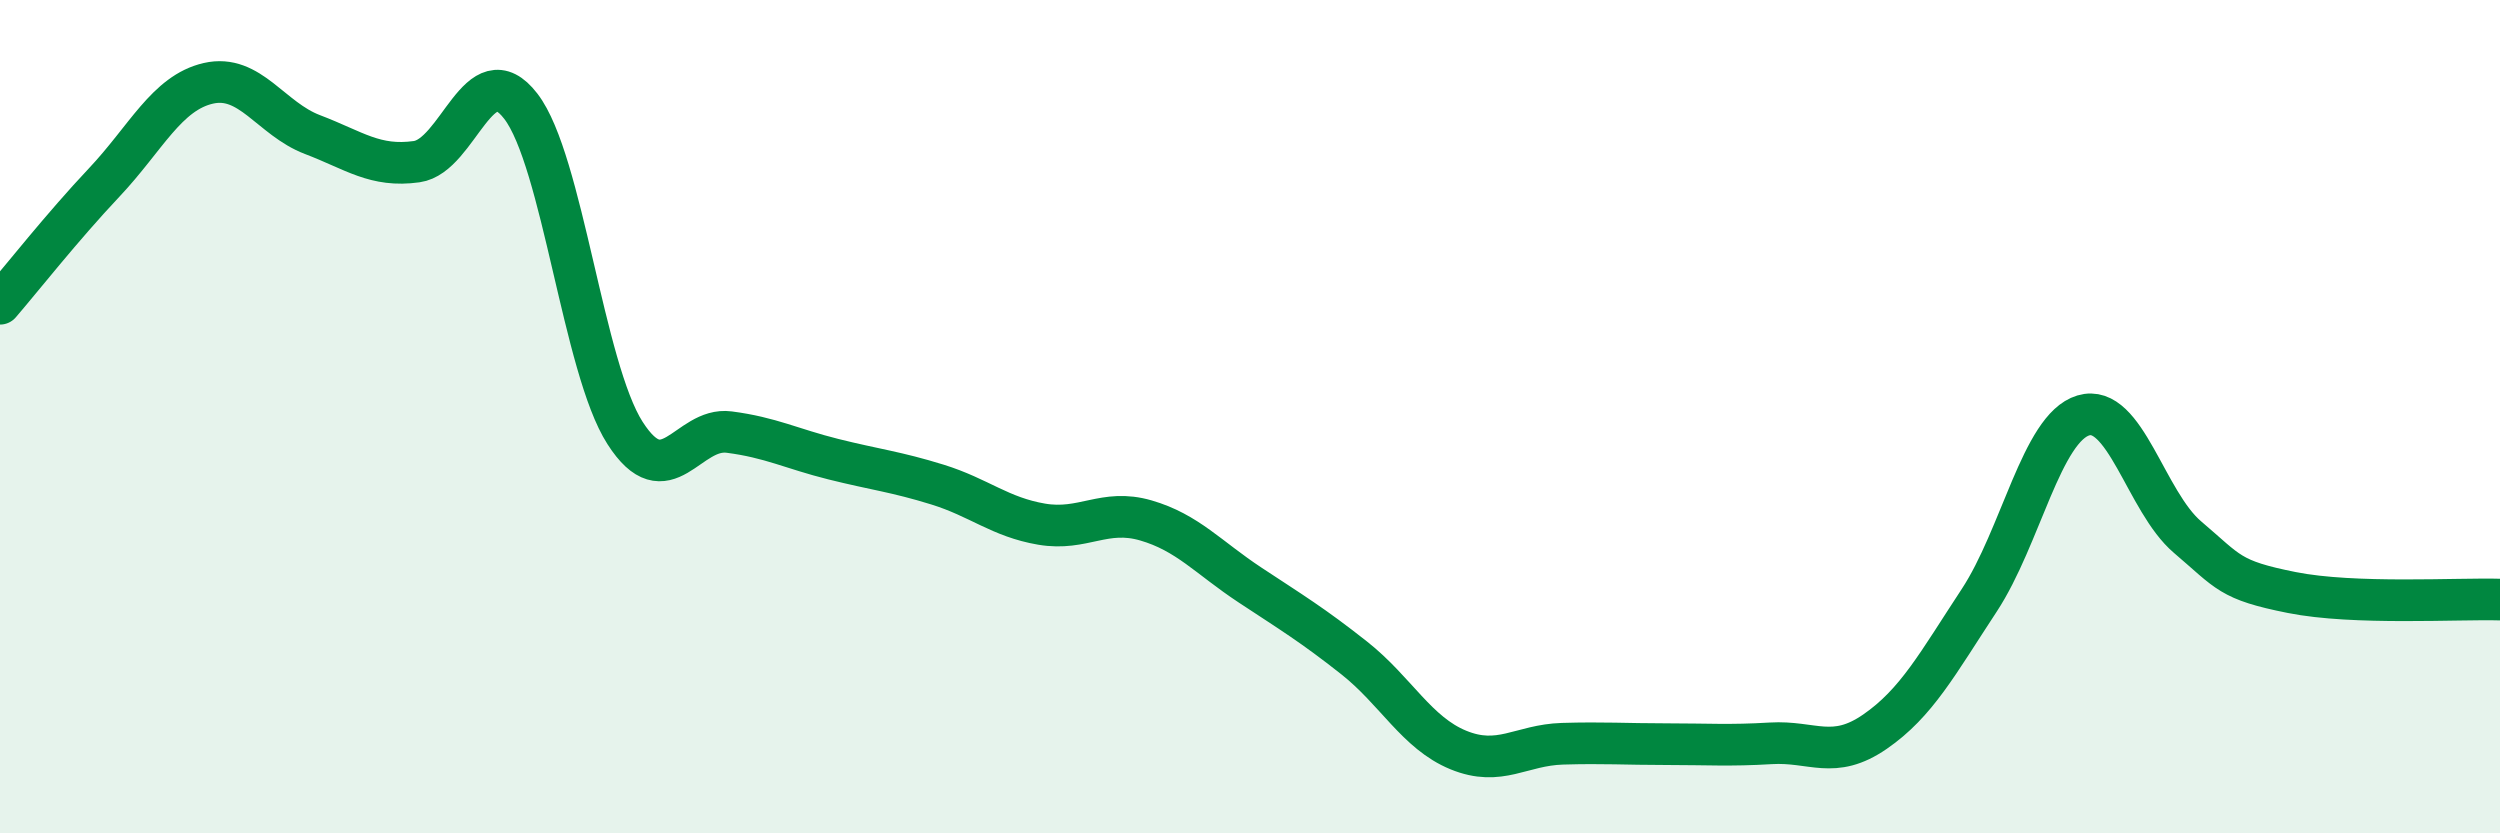 
    <svg width="60" height="20" viewBox="0 0 60 20" xmlns="http://www.w3.org/2000/svg">
      <path
        d="M 0,7.29 C 0.5,6.71 1.5,5.44 2.5,4.38 C 3.5,3.32 4,2.23 5,2 C 6,1.77 6.5,2.85 7.5,3.23 C 8.5,3.61 9,4.02 10,3.88 C 11,3.74 11.5,1.25 12.5,2.55 C 13.5,3.85 14,8.83 15,10.39 C 16,11.95 16.5,10.24 17.5,10.37 C 18.5,10.5 19,10.77 20,11.02 C 21,11.27 21.5,11.32 22.5,11.63 C 23.5,11.94 24,12.41 25,12.58 C 26,12.75 26.5,12.2 27.5,12.49 C 28.5,12.78 29,13.38 30,14.04 C 31,14.7 31.5,15 32.5,15.79 C 33.5,16.58 34,17.59 35,18 C 36,18.41 36.5,17.88 37.5,17.85 C 38.5,17.82 39,17.86 40,17.86 C 41,17.86 41.5,17.9 42.5,17.84 C 43.5,17.78 44,18.25 45,17.56 C 46,16.87 46.5,15.93 47.5,14.41 C 48.5,12.89 49,10.27 50,9.97 C 51,9.67 51.5,12.04 52.5,12.89 C 53.5,13.74 53.5,13.92 55,14.22 C 56.5,14.52 59,14.36 60,14.39L60 20L0 20Z"
        fill="#008740"
        opacity="0.1"
        stroke-linecap="round"
        stroke-linejoin="round"
      />
      <path
        d="M 0,7.29 C 0.5,6.71 1.5,5.44 2.5,4.38 C 3.5,3.32 4,2.23 5,2 C 6,1.77 6.5,2.85 7.5,3.23 C 8.5,3.61 9,4.02 10,3.88 C 11,3.74 11.5,1.25 12.5,2.55 C 13.5,3.85 14,8.83 15,10.39 C 16,11.95 16.5,10.24 17.5,10.37 C 18.5,10.5 19,10.77 20,11.02 C 21,11.27 21.5,11.32 22.5,11.63 C 23.5,11.94 24,12.41 25,12.58 C 26,12.75 26.5,12.2 27.5,12.49 C 28.5,12.78 29,13.38 30,14.04 C 31,14.7 31.5,15 32.5,15.79 C 33.5,16.58 34,17.59 35,18 C 36,18.41 36.5,17.88 37.5,17.85 C 38.5,17.82 39,17.86 40,17.86 C 41,17.86 41.5,17.9 42.5,17.84 C 43.5,17.78 44,18.25 45,17.56 C 46,16.87 46.5,15.93 47.5,14.41 C 48.5,12.89 49,10.27 50,9.97 C 51,9.67 51.5,12.04 52.5,12.89 C 53.5,13.74 53.5,13.92 55,14.22 C 56.5,14.52 59,14.36 60,14.39"
        stroke="#008740"
        stroke-width="1"
        fill="none"
        stroke-linecap="round"
        stroke-linejoin="round"
      />
    </svg>
  